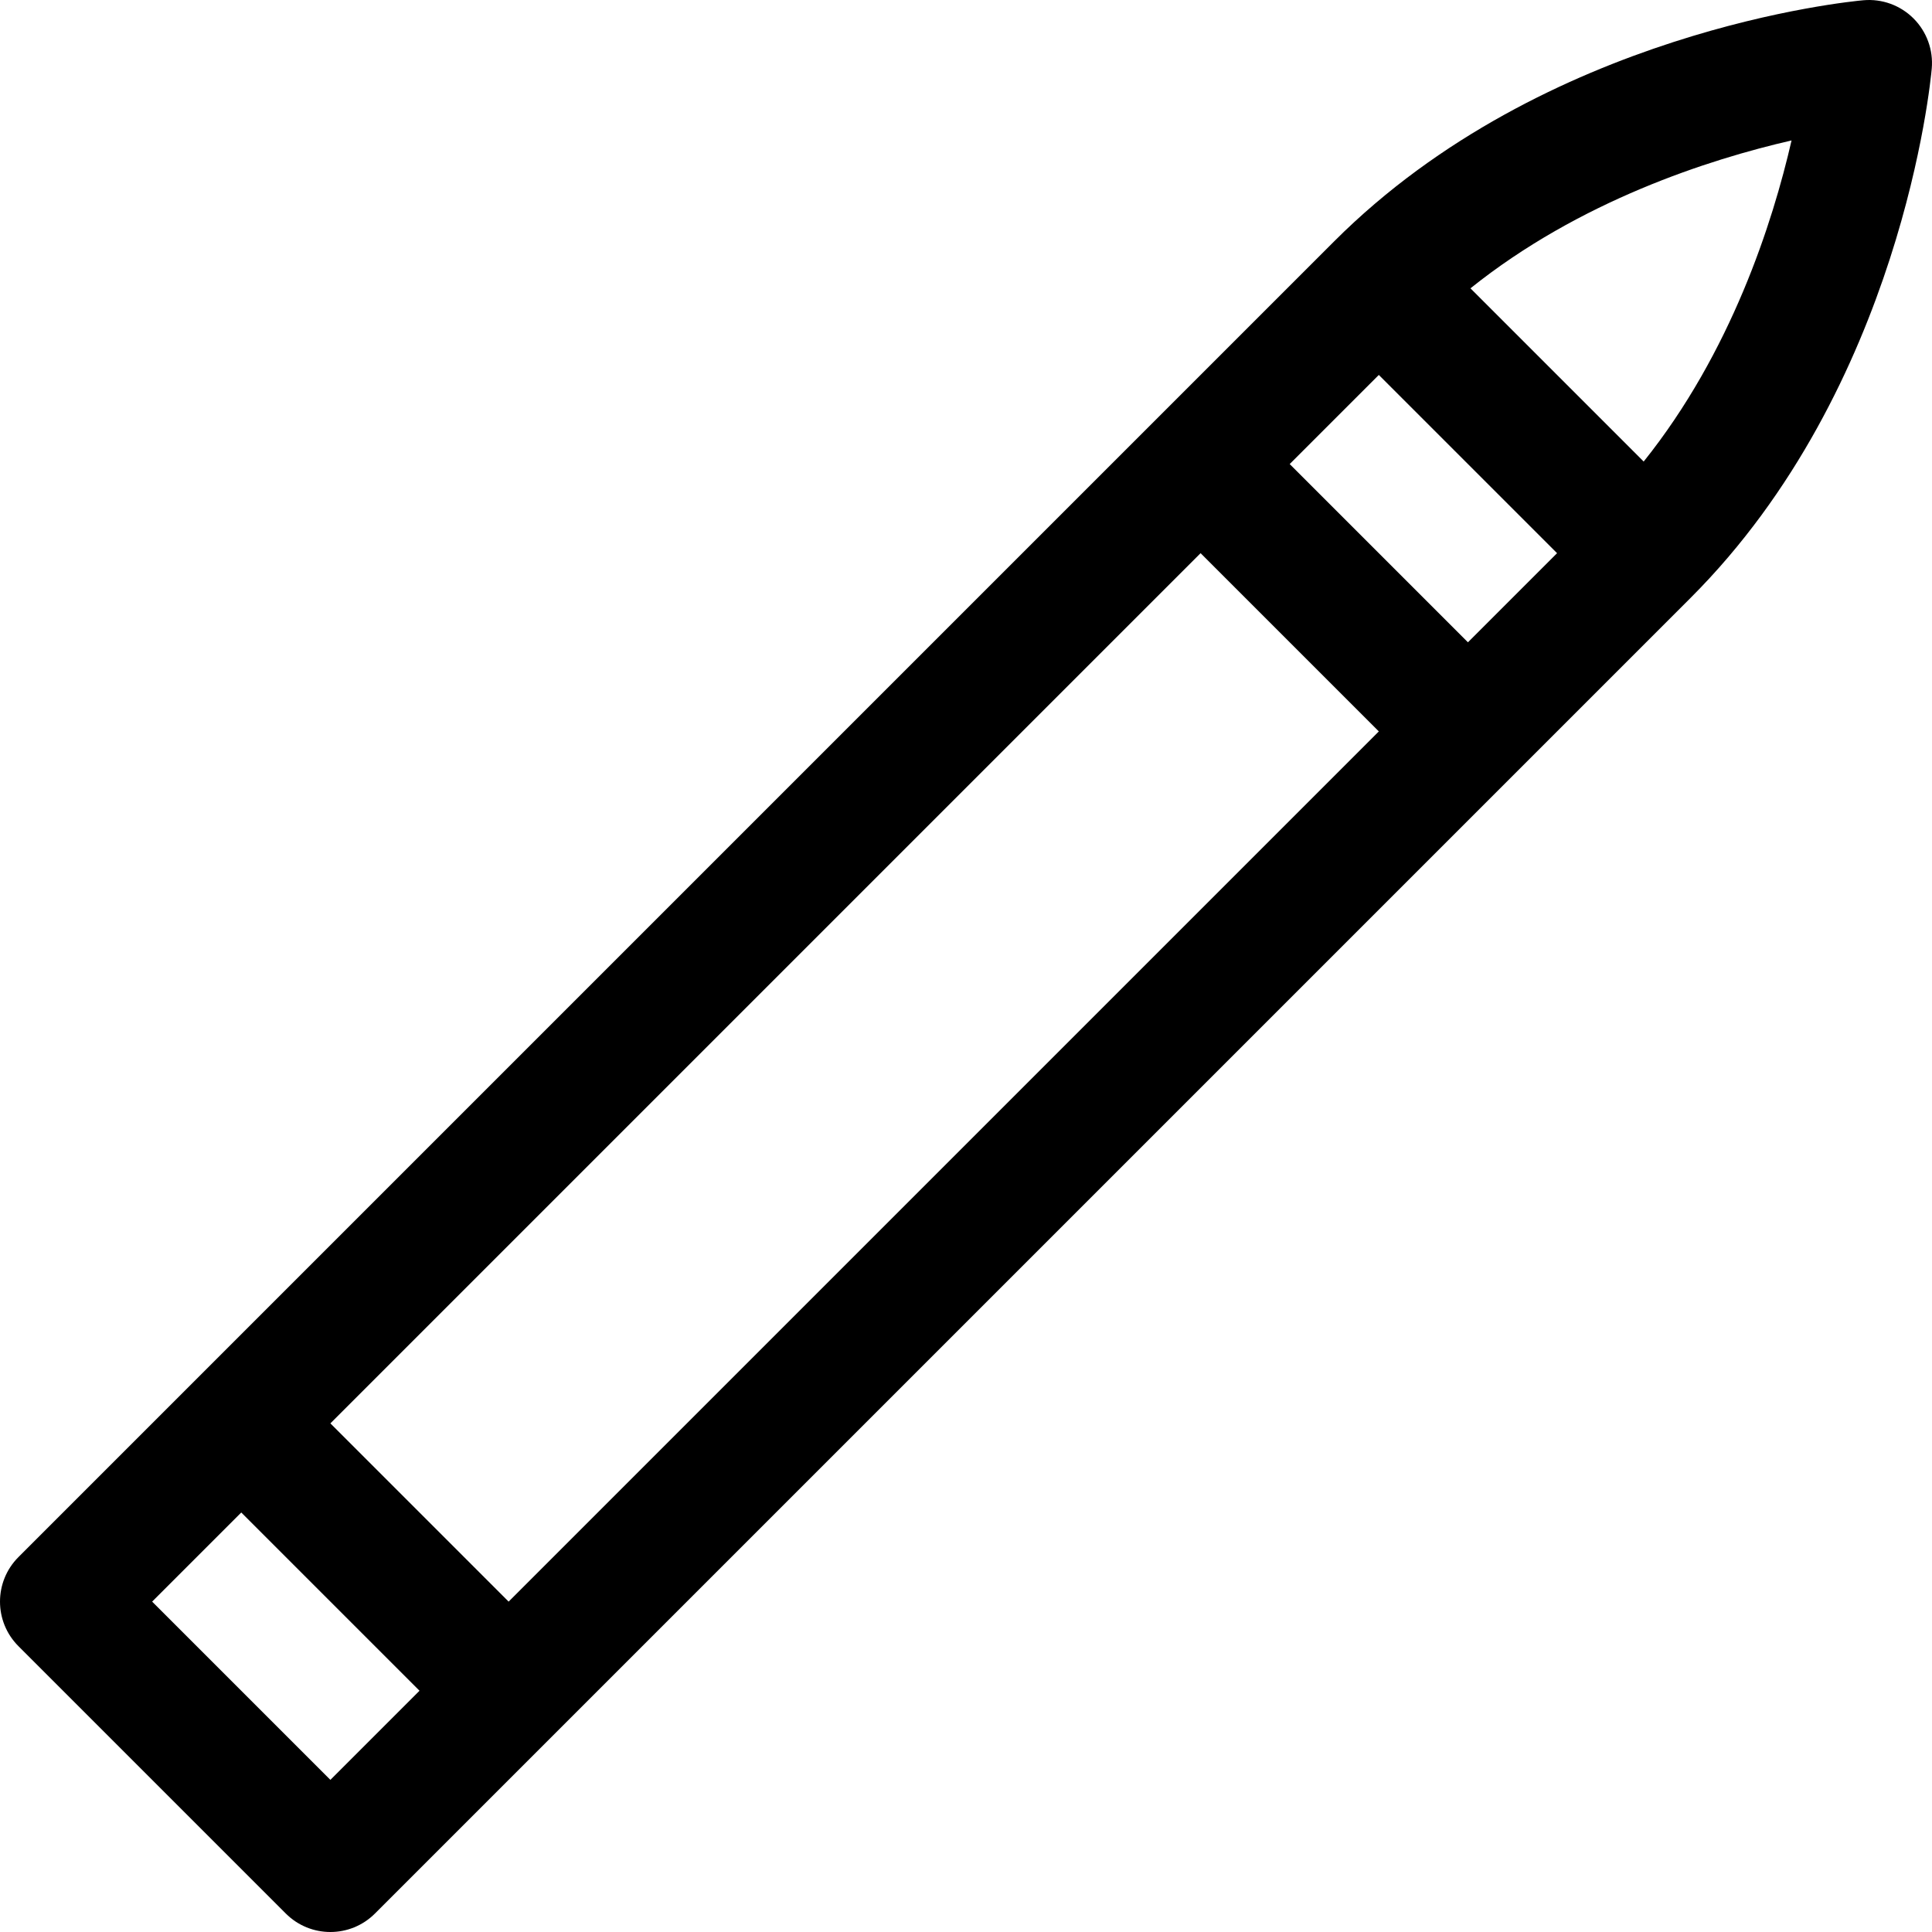 <?xml version="1.0" encoding="iso-8859-1"?>
<!-- Uploaded to: SVG Repo, www.svgrepo.com, Generator: SVG Repo Mixer Tools -->
<svg fill="#000000" height="800px" width="800px" version="1.1" id="Layer_1" xmlns="http://www.w3.org/2000/svg" xmlns:xlink="http://www.w3.org/1999/xlink" 
	 viewBox="0 0 512 512" xml:space="preserve">
<g>
	<g>
		<path d="M507.107,4.891c-3.494-3.494-8.347-5.26-13.279-4.826c-3.42,0.302-84.412,8.046-140.237,63.871
			c-7.668,7.67-340.922,340.924-348.699,348.702c-6.522,6.521-6.522,17.096,0,23.618l70.853,70.853
			C79.006,510.369,83.28,512,87.554,512s8.548-1.631,11.808-4.892l348.701-348.701c55.825-55.826,63.569-136.817,63.871-140.237
			C512.37,13.248,510.602,8.386,507.107,4.891z M87.555,471.682l-47.236-47.236l23.619-23.619l47.236,47.236L87.555,471.682z
			 M134.791,424.446l-47.236-47.236l230.612-230.612l47.236,47.236L134.791,424.446z M389.02,170.216l-47.236-47.236l23.618-23.618
			l47.236,47.236L389.02,170.216z M435.591,122.315l-45.906-45.906c28.912-23.158,63.241-34.172,85.094-39.189
			C469.762,59.081,458.746,93.407,435.591,122.315z"/>
	</g>
</g>
</svg>